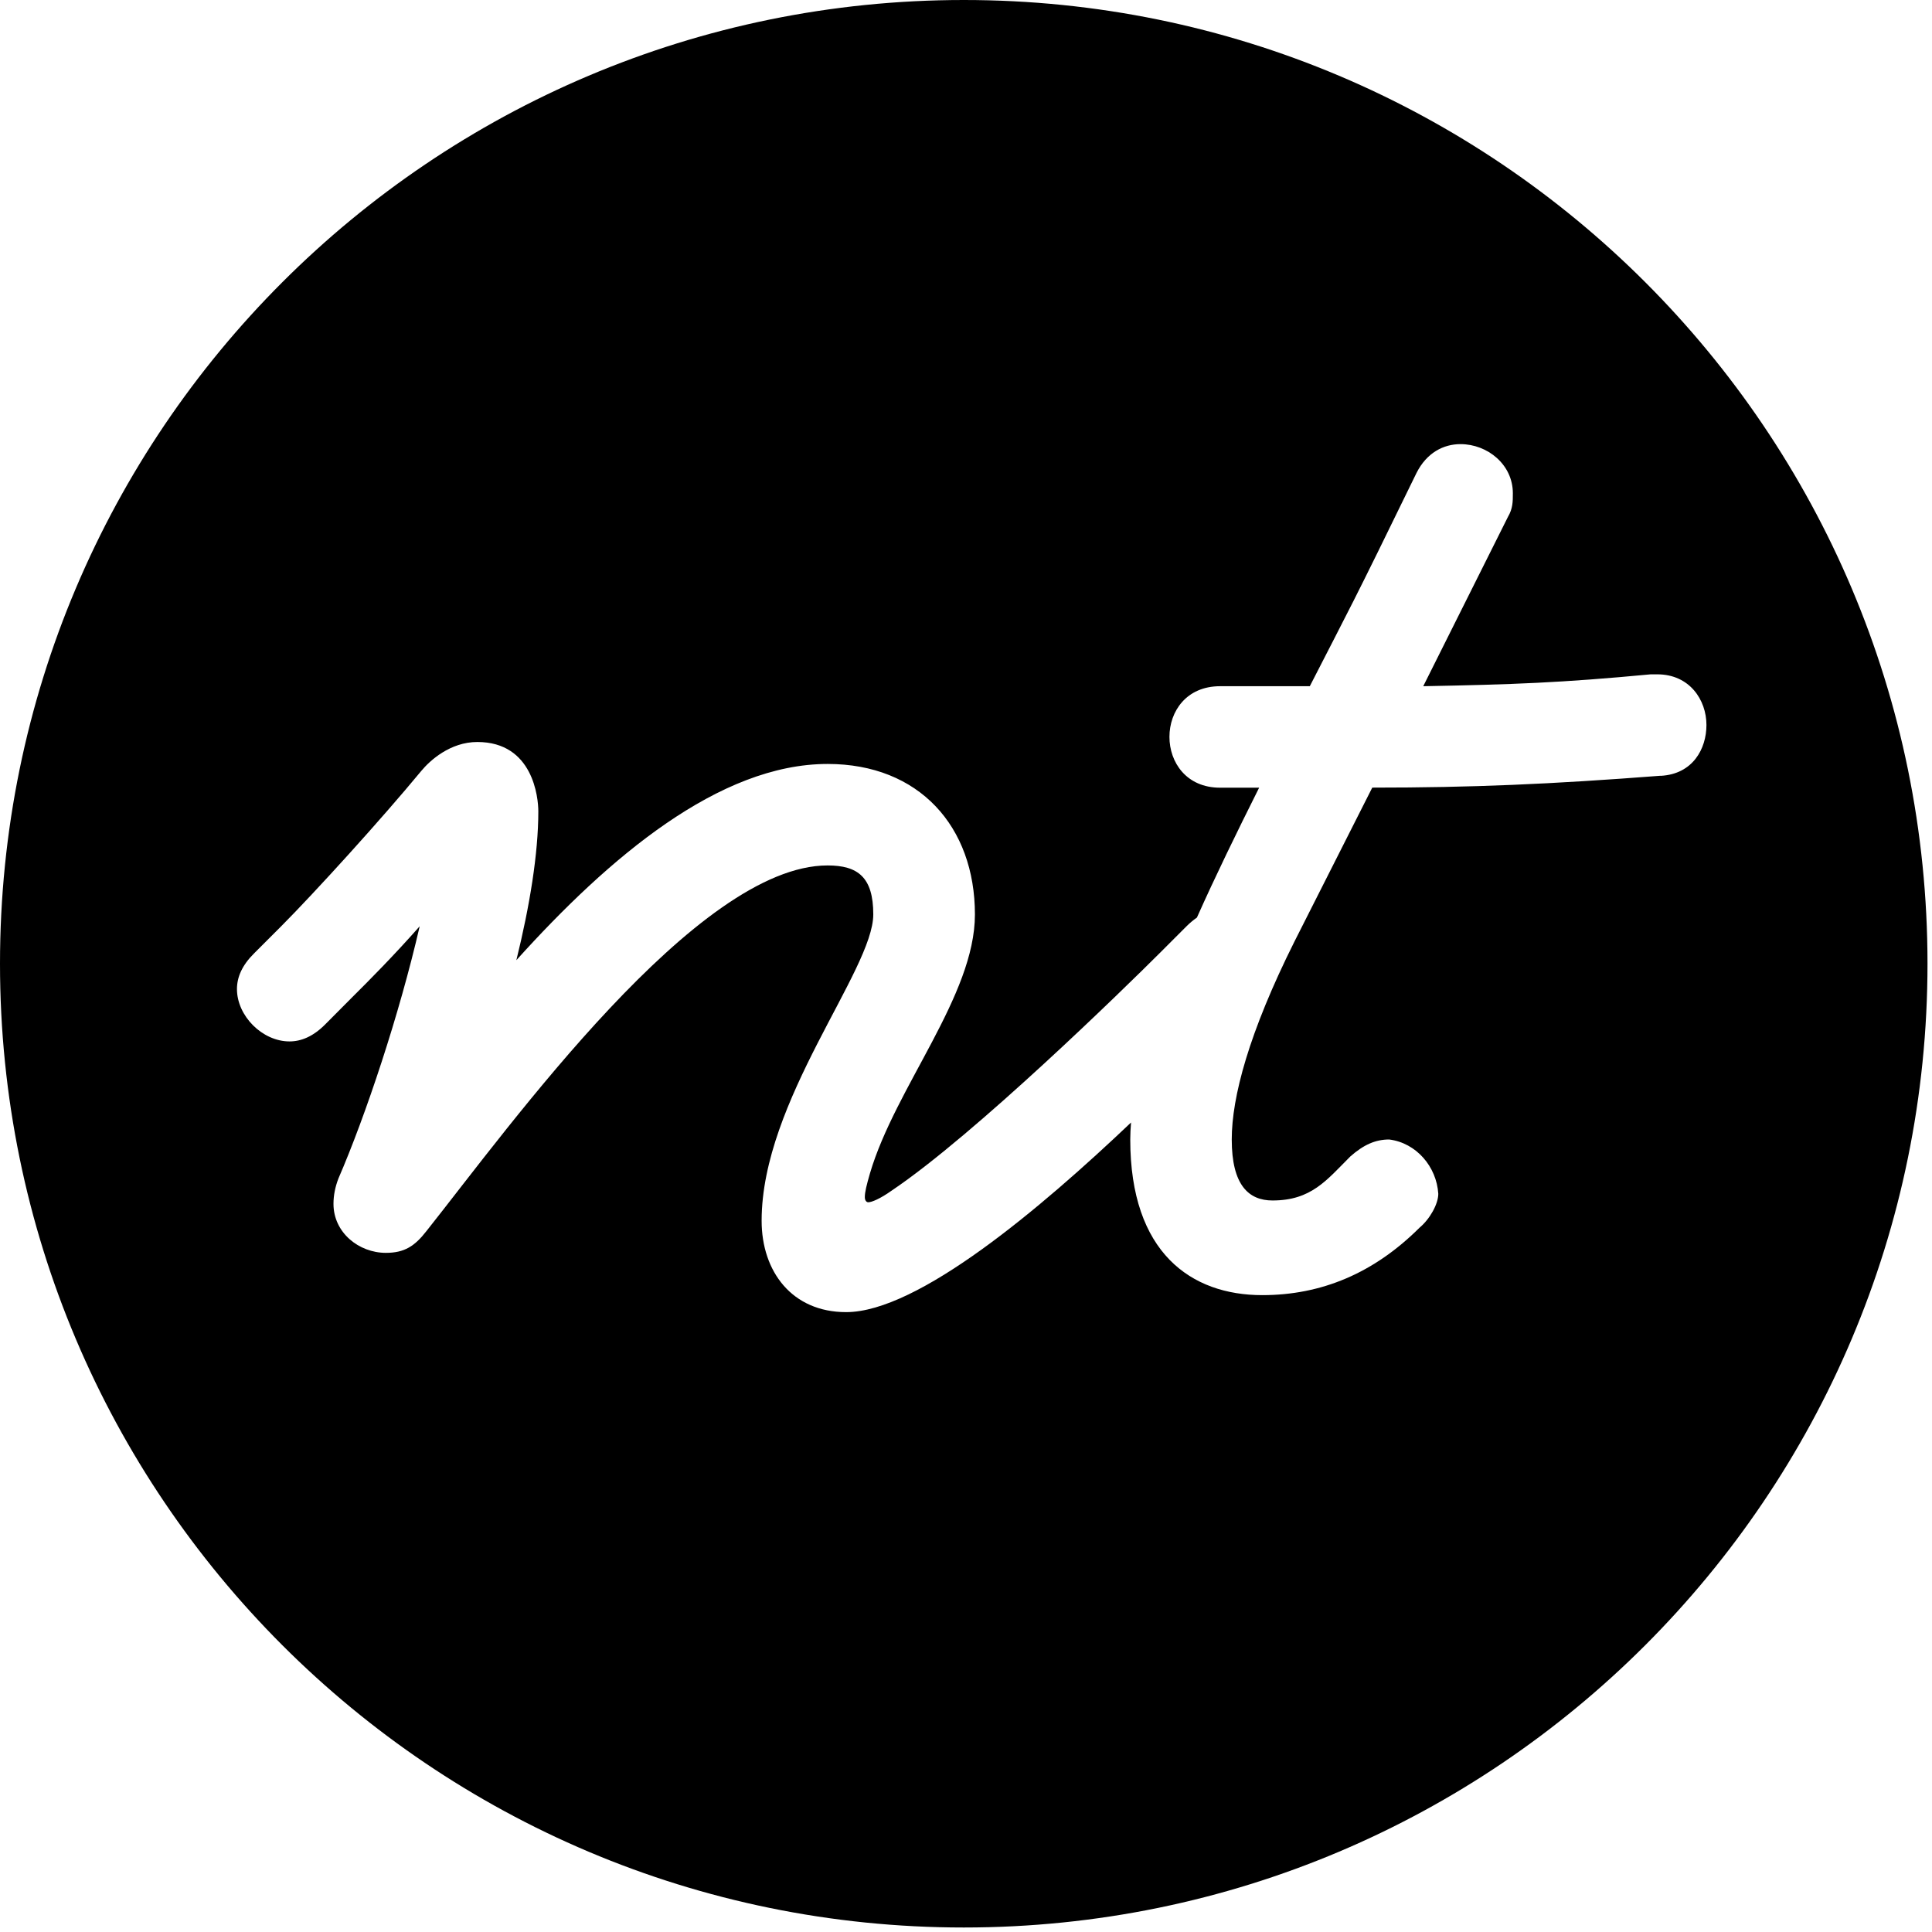 <svg width="249" height="249" viewBox="0 0 249 249" fill="none" xmlns="http://www.w3.org/2000/svg">
<path d="M124.22 0C55.62 0 0 55.6 0 124.2C0 192.8 55.62 248.42 124.22 248.42C192.82 248.42 248.42 192.8 248.42 124.2C248.42 55.6 192.83 0 124.22 0ZM214.01 99.98C199.84 101.07 189.73 101.51 176.86 101.51L166.83 121.35C160.94 133.13 158.75 141.41 158.75 146.86C158.75 152.75 160.94 154.72 164 154.72C169 154.72 170.97 152.11 174.03 149.05C175.76 147.52 177.29 146.86 179.04 146.86C182.54 147.3 185.15 150.36 185.37 153.86C185.37 155.17 184.28 157.12 182.96 158.22C177.07 164.09 170.32 166.92 162.68 166.92C153.53 166.92 145.67 161.47 145.67 146.86C145.67 146.16 145.71 145.43 145.77 144.67C134.13 155.73 118.31 169.11 109.05 169.11C102.08 169.11 98.16 163.88 98.16 157.33C98.16 141.85 112.55 125.05 112.55 117.85C112.55 113.07 110.58 111.54 106.66 111.54C89.86 111.54 65.88 144.91 54.98 158.64C53.45 160.61 52.13 161.47 49.73 161.47C46.25 161.47 42.98 158.86 42.98 155.16C42.98 154.05 43.2 152.97 43.62 151.88C47.12 143.8 51.48 130.73 54.09 119.38C50.81 123.1 47.56 126.38 45.37 128.55L41.89 132.05C40.36 133.58 38.83 134.22 37.31 134.22C33.81 134.22 30.54 130.94 30.54 127.47C30.54 125.94 31.2 124.41 32.73 122.89L36.23 119.39C40.57 115.03 49.09 105.66 54.32 99.33C55.41 98.02 58.02 95.63 61.52 95.63C68.72 95.63 69.38 102.83 69.38 104.57C69.38 110.02 68.27 116.77 66.55 123.75C78.53 110.46 92.7 98.46 106.67 98.46C118.45 98.46 125.65 106.52 125.65 117.86C125.65 128.33 115.4 140.11 112.12 151.23C111.68 152.76 111.46 153.64 111.46 154.29C111.46 154.73 111.68 154.95 111.9 154.95C112.34 154.95 113.43 154.51 114.96 153.42C125.65 146.22 145.05 127.25 149.41 122.89L152.91 119.39C153.35 118.95 153.81 118.57 154.26 118.26C156.63 112.95 159.37 107.33 162.28 101.52H157.25C152.89 101.52 150.72 98.24 150.72 94.97C150.72 91.7 152.89 88.44 157.25 88.44H168.81C174.06 78.19 174.06 78.41 182.56 60.96C183.87 58.35 186.04 57.24 188.23 57.24C191.71 57.24 194.98 59.87 194.98 63.57C194.98 64.66 194.98 65.54 194.34 66.63L183.43 88.44C194.99 88.22 201.18 88 212.74 86.91H213.6C217.74 86.91 219.93 90.19 219.93 93.44C219.93 96.5 218.18 99.77 214.04 99.99L214.01 99.98Z" fill="black"/>
</svg>
